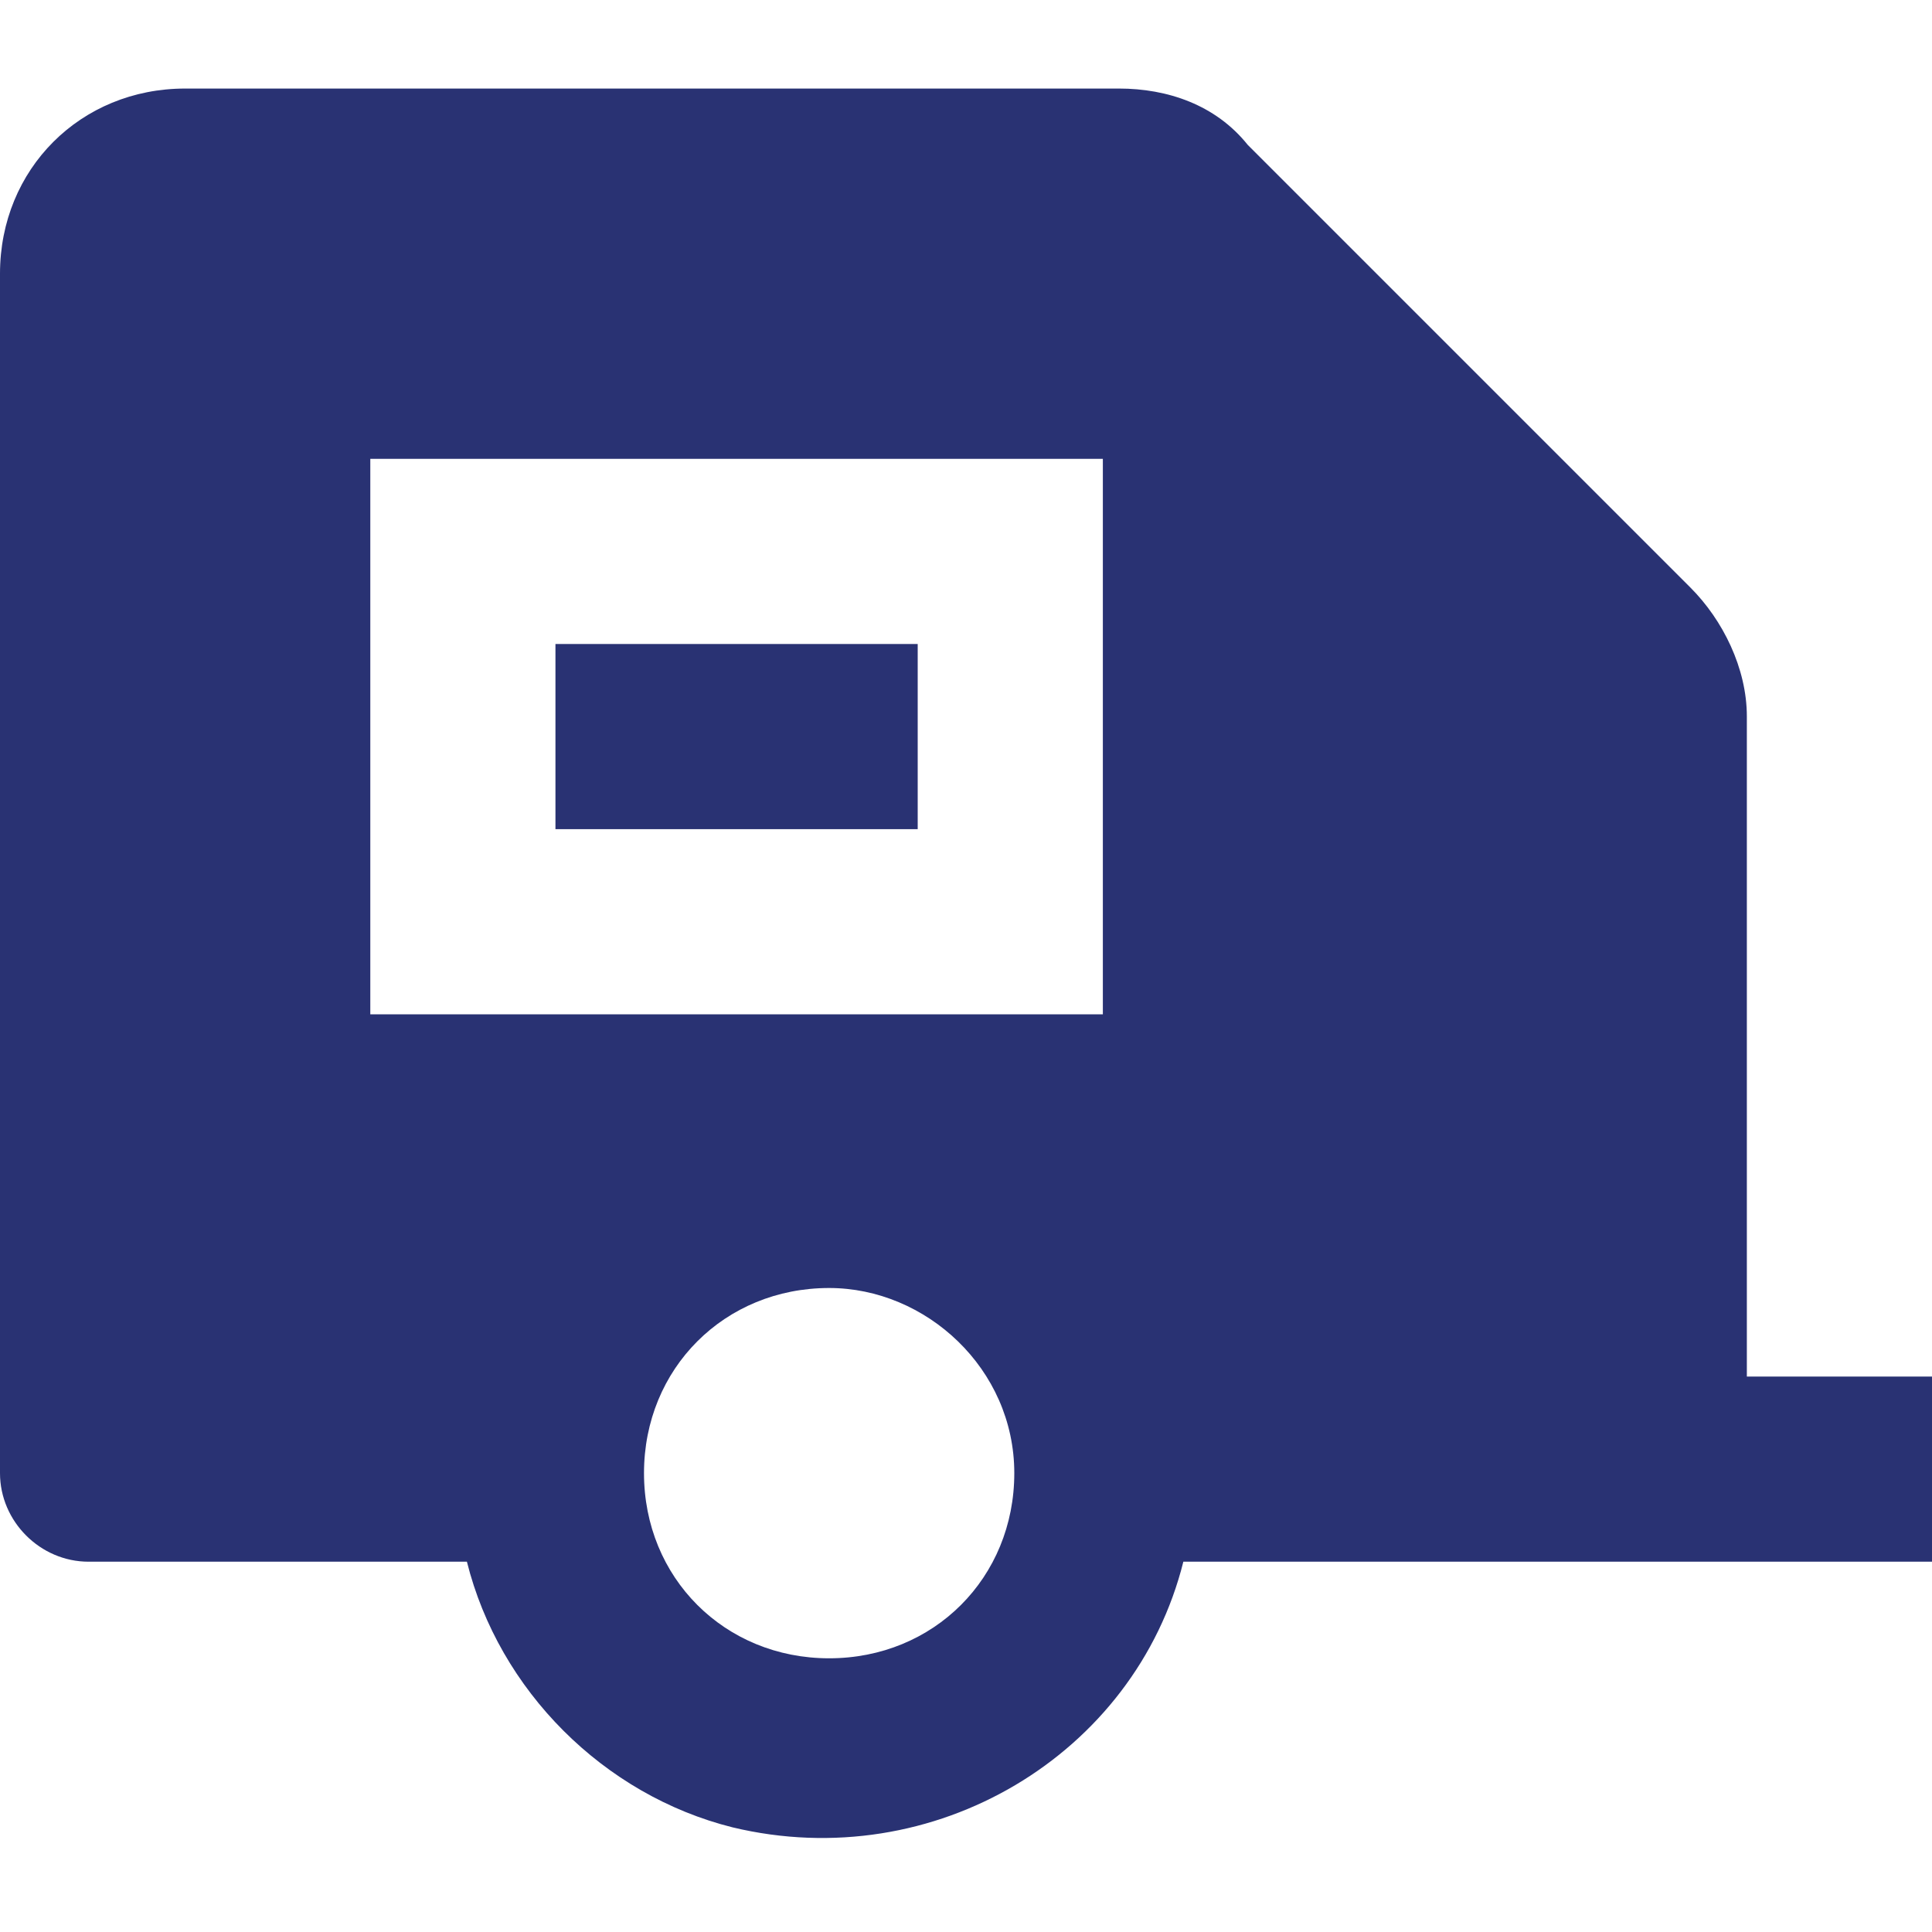 <?xml version="1.0" encoding="utf-8"?>
<!-- Generator: Adobe Illustrator 27.4.1, SVG Export Plug-In . SVG Version: 6.00 Build 0)  -->
<svg version="1.1" id="Calque_1" xmlns="http://www.w3.org/2000/svg" xmlns:xlink="http://www.w3.org/1999/xlink" x="0px" y="0px"
	 viewBox="0 0 24 24" style="enable-background:new 0 0 24 24;" xml:space="preserve">
<style type="text/css">
	.st0{fill:#293273;}
</style>
<path id="Tracé_320" class="st0" d="M13.9,1.1c0.6,0,1.2,0.2,1.6,0.7L21,7.3c0.4,0.4,0.7,1,0.7,1.6v8.2H24v2.3h-9.3
	c-0.6,2.4-3.1,3.9-5.6,3.3c-1.6-0.4-2.9-1.7-3.3-3.3H1.1c-0.6,0-1.1-0.5-1.1-1.1V3.4c0-1.3,1-2.3,2.3-2.3H13.9z M10.3,16
	C9,16,8,17,8,18.3c0,1.3,1,2.3,2.3,2.3s2.3-1,2.3-2.3l0,0C12.6,17,11.5,16,10.3,16z M13.7,5.7H4.6v6.9h9.1V5.7z M11.4,8v2.3H6.9V8
	H11.4z"/>
</svg>
